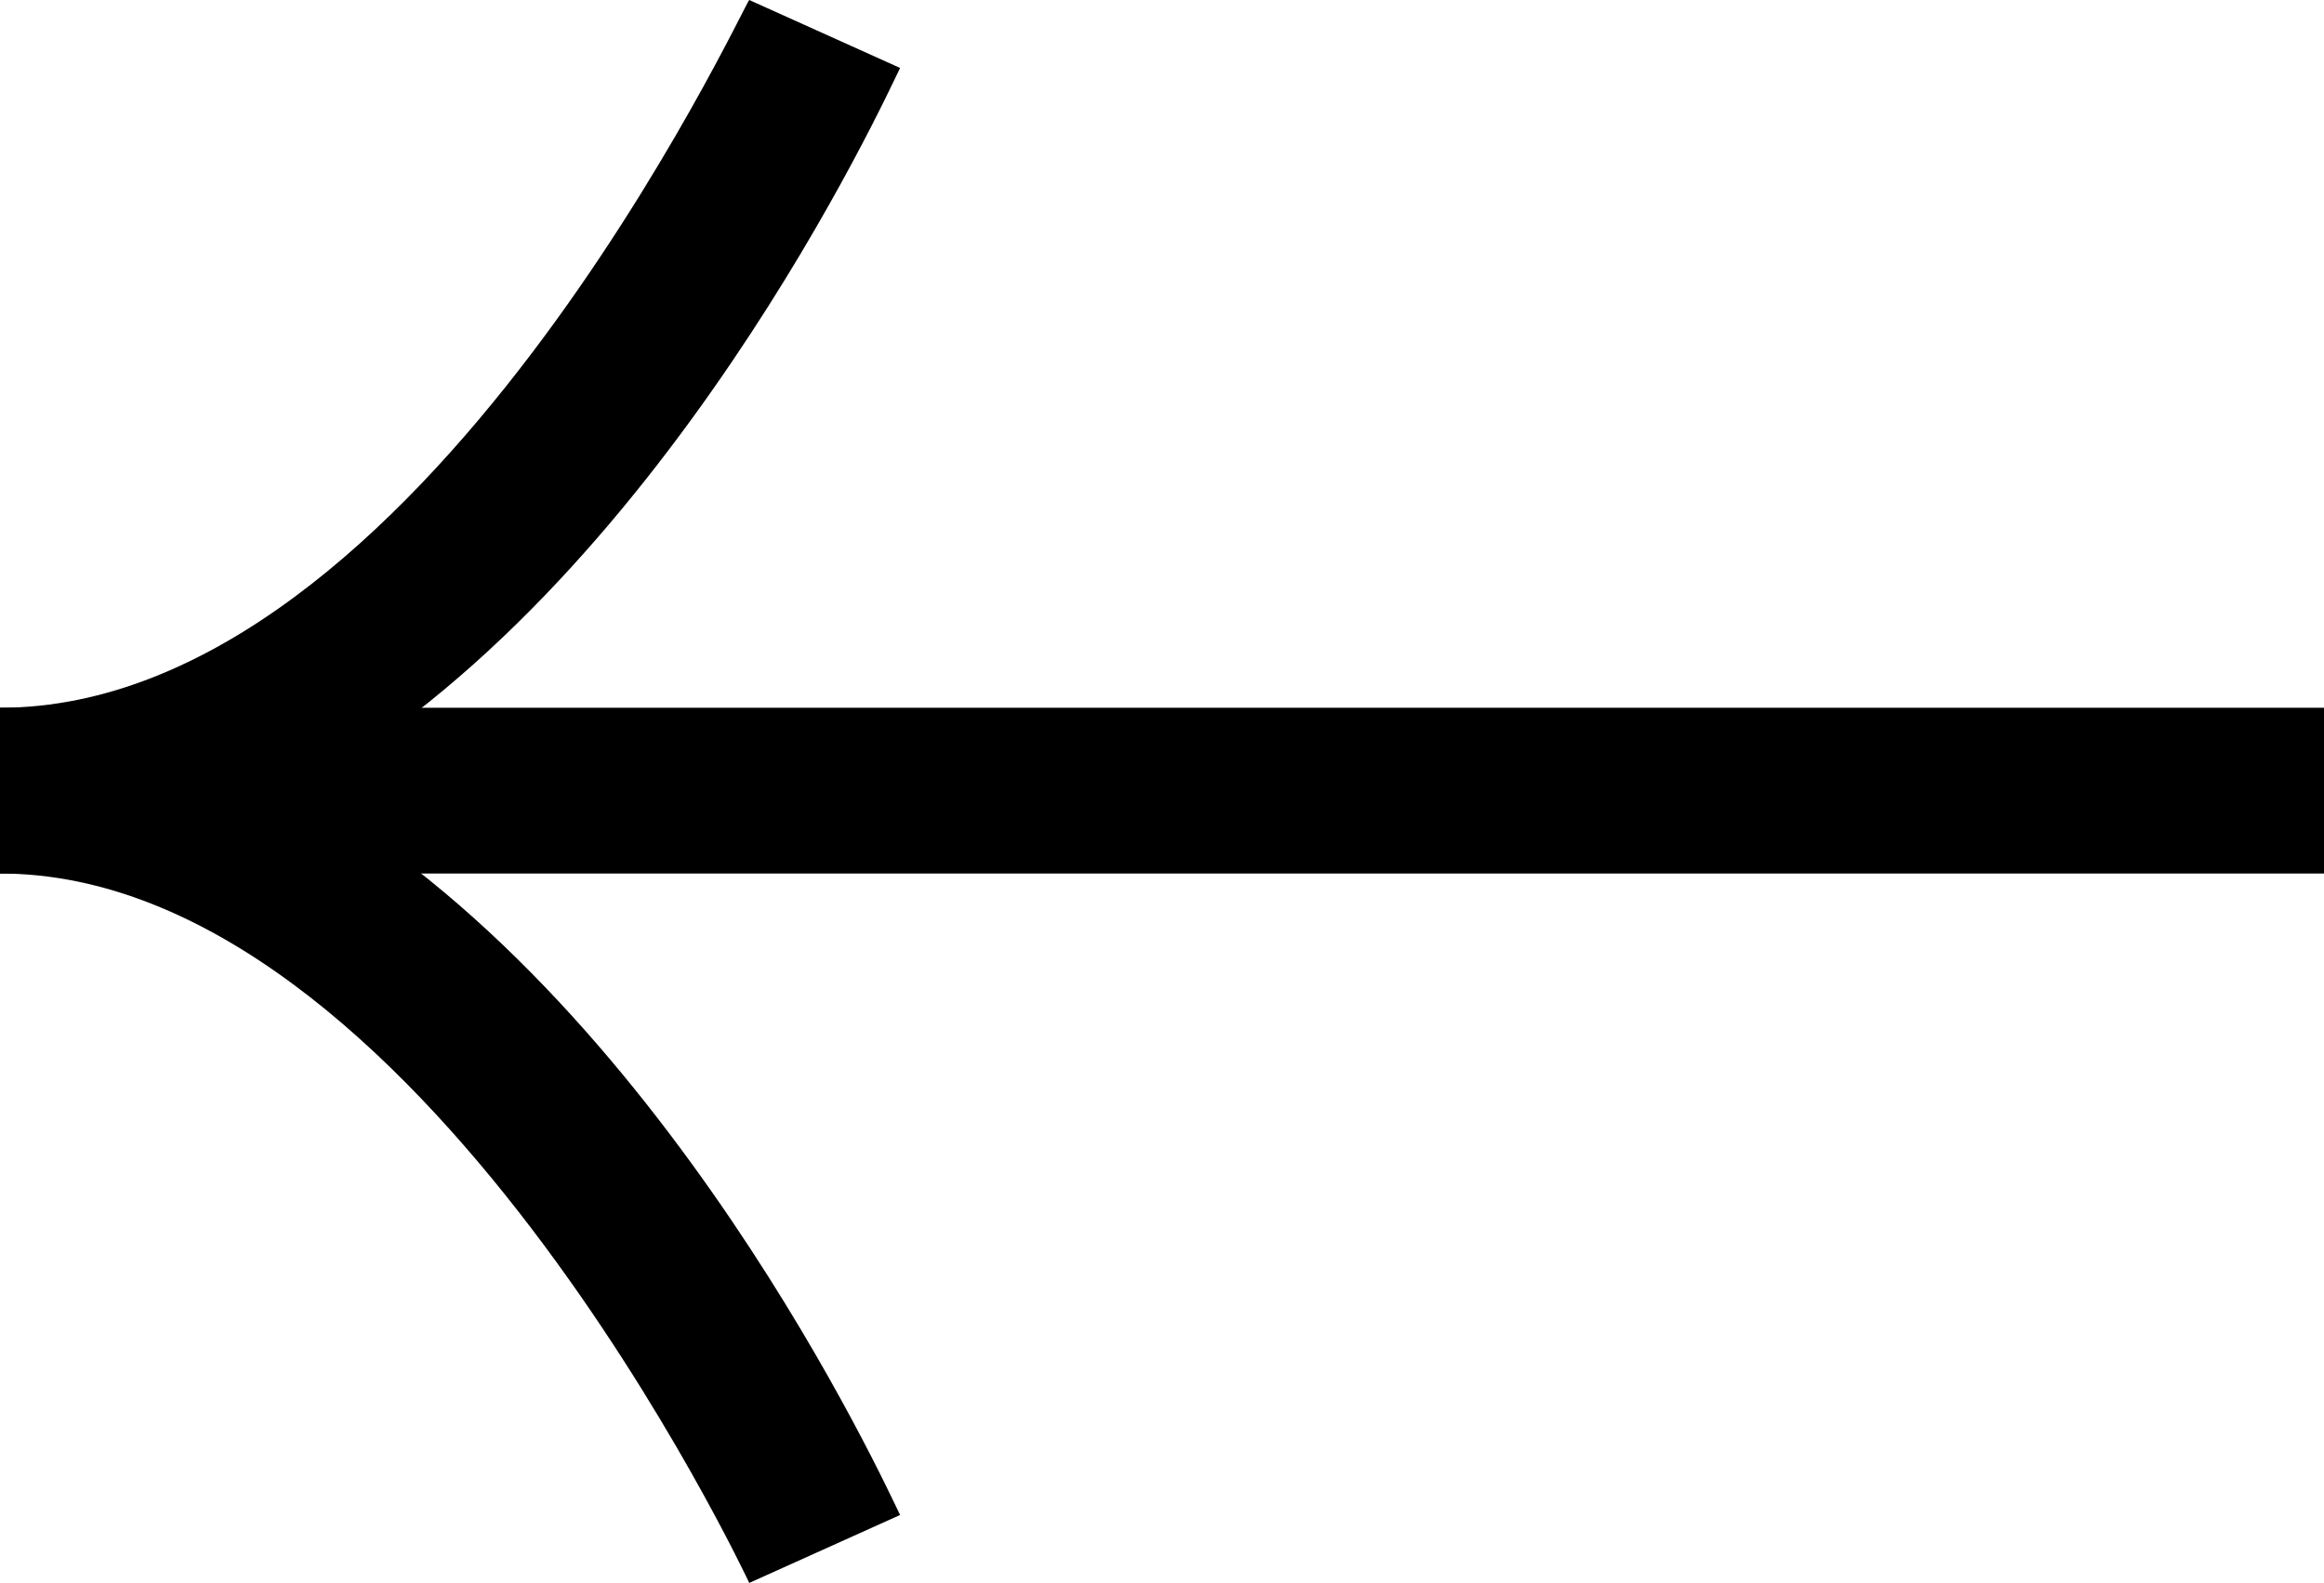 <svg xmlns="http://www.w3.org/2000/svg" viewBox="0 0 14.02 9.55"><g id="レイヤー_2" data-name="レイヤー 2"><g id="レイヤー_1-2" data-name="レイヤー 1"><g id="レイヤー_2-2" data-name="レイヤー 2"><g id="レイヤー_1-2-2" data-name="レイヤー 1-2"><path d="M4.52,0l.91.41C5.36.55,4,3.55,1.8,4.77,4,6,5.36,9,5.43,9.14l-.91.41S2.52,5.27,0,5.27v-1C2.54,4.27,4.5,0,4.52,0Z"/><rect y="4.27" width="14.02" height="1"/></g></g></g></g></svg>